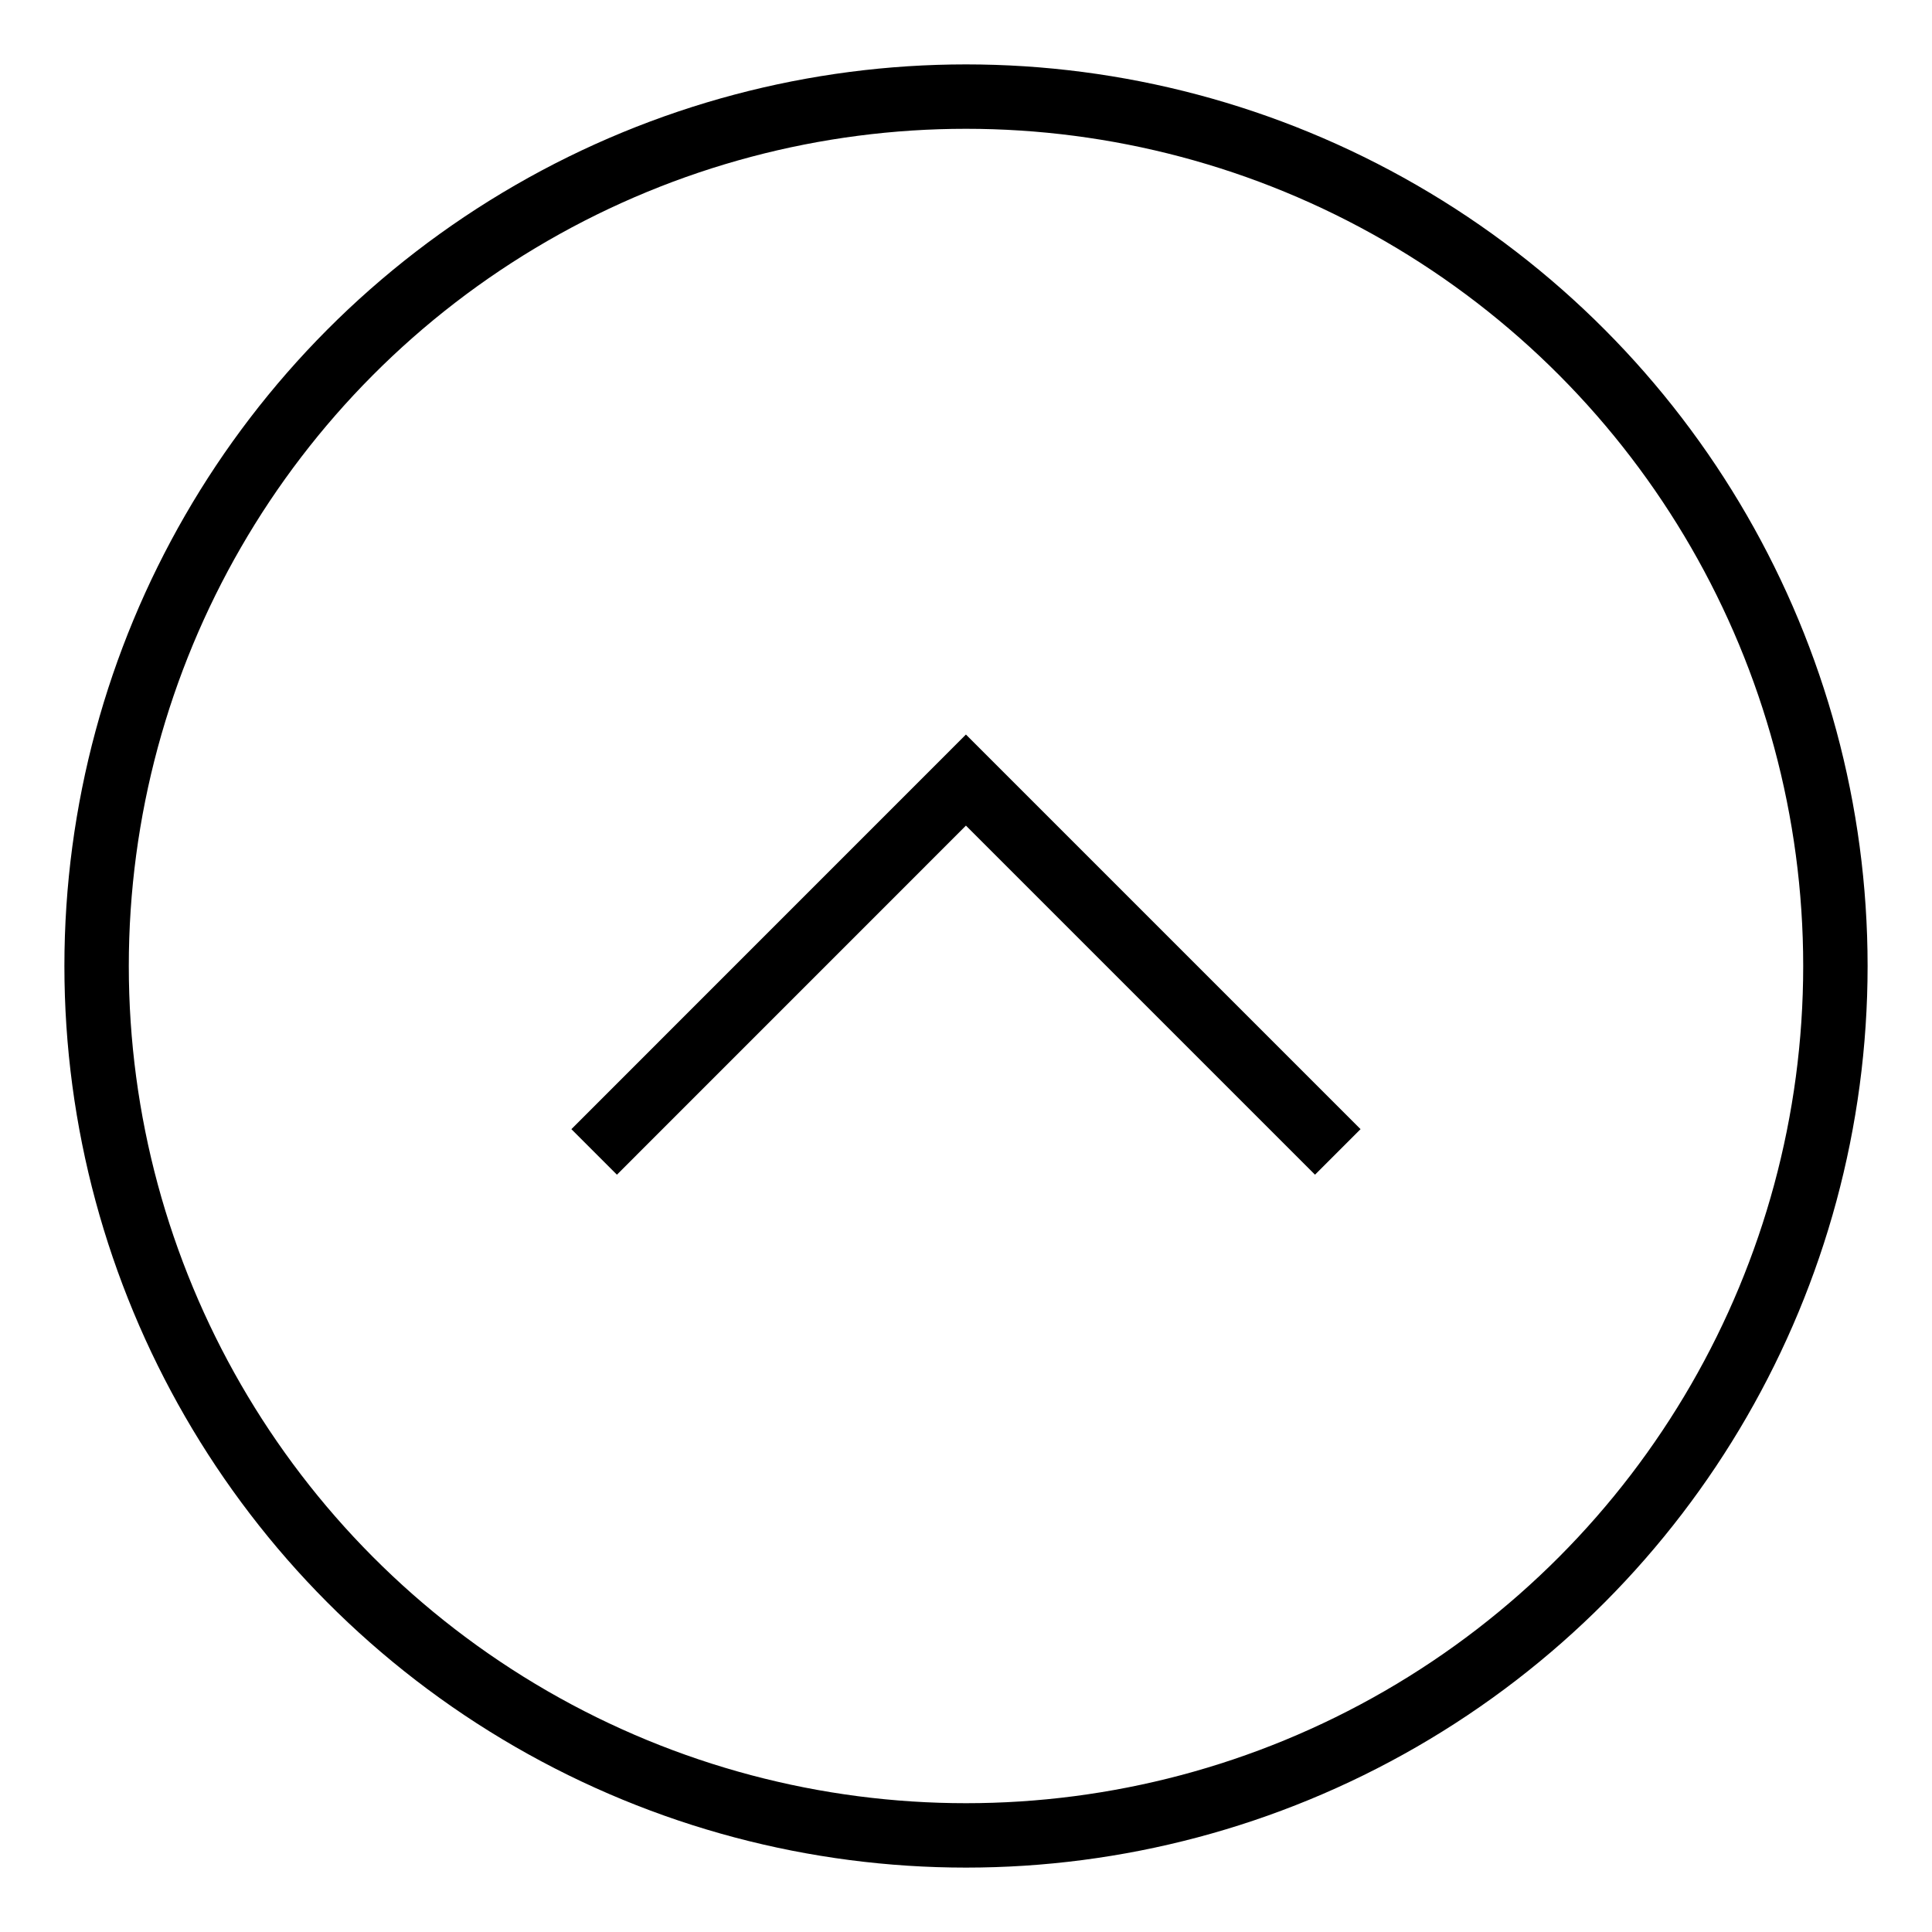 <svg xmlns="http://www.w3.org/2000/svg" width="30" height="30" viewBox="0 0 30 30">
  <g id="グループ_5" data-name="グループ 5" transform="translate(-595 -925)">
    <g id="グループ_4" data-name="グループ 4" transform="translate(595 925)">
      <rect id="長方形_4" data-name="長方形 4" width="30" height="30" transform="translate(0)" fill="#fff"/>
      <g id="グループ_3" data-name="グループ 3" transform="translate(1 1)">
        <g id="楕円形_1" data-name="楕円形 1" transform="translate(0 0)" fill="#fff" stroke="#000" stroke-width="1">
          <circle cx="14" cy="14" r="14" stroke="none"/>
          <circle cx="14" cy="14" r="13.5" fill="none"/>
        </g>
        <path id="パス_131" data-name="パス 131" d="M595,936.935l5.773-5.774,5.774,5.774" transform="translate(-586.774 -920.048)" fill="none" stroke="#000" stroke-width="1"/>
      </g>
    </g>
  </g>
</svg>
